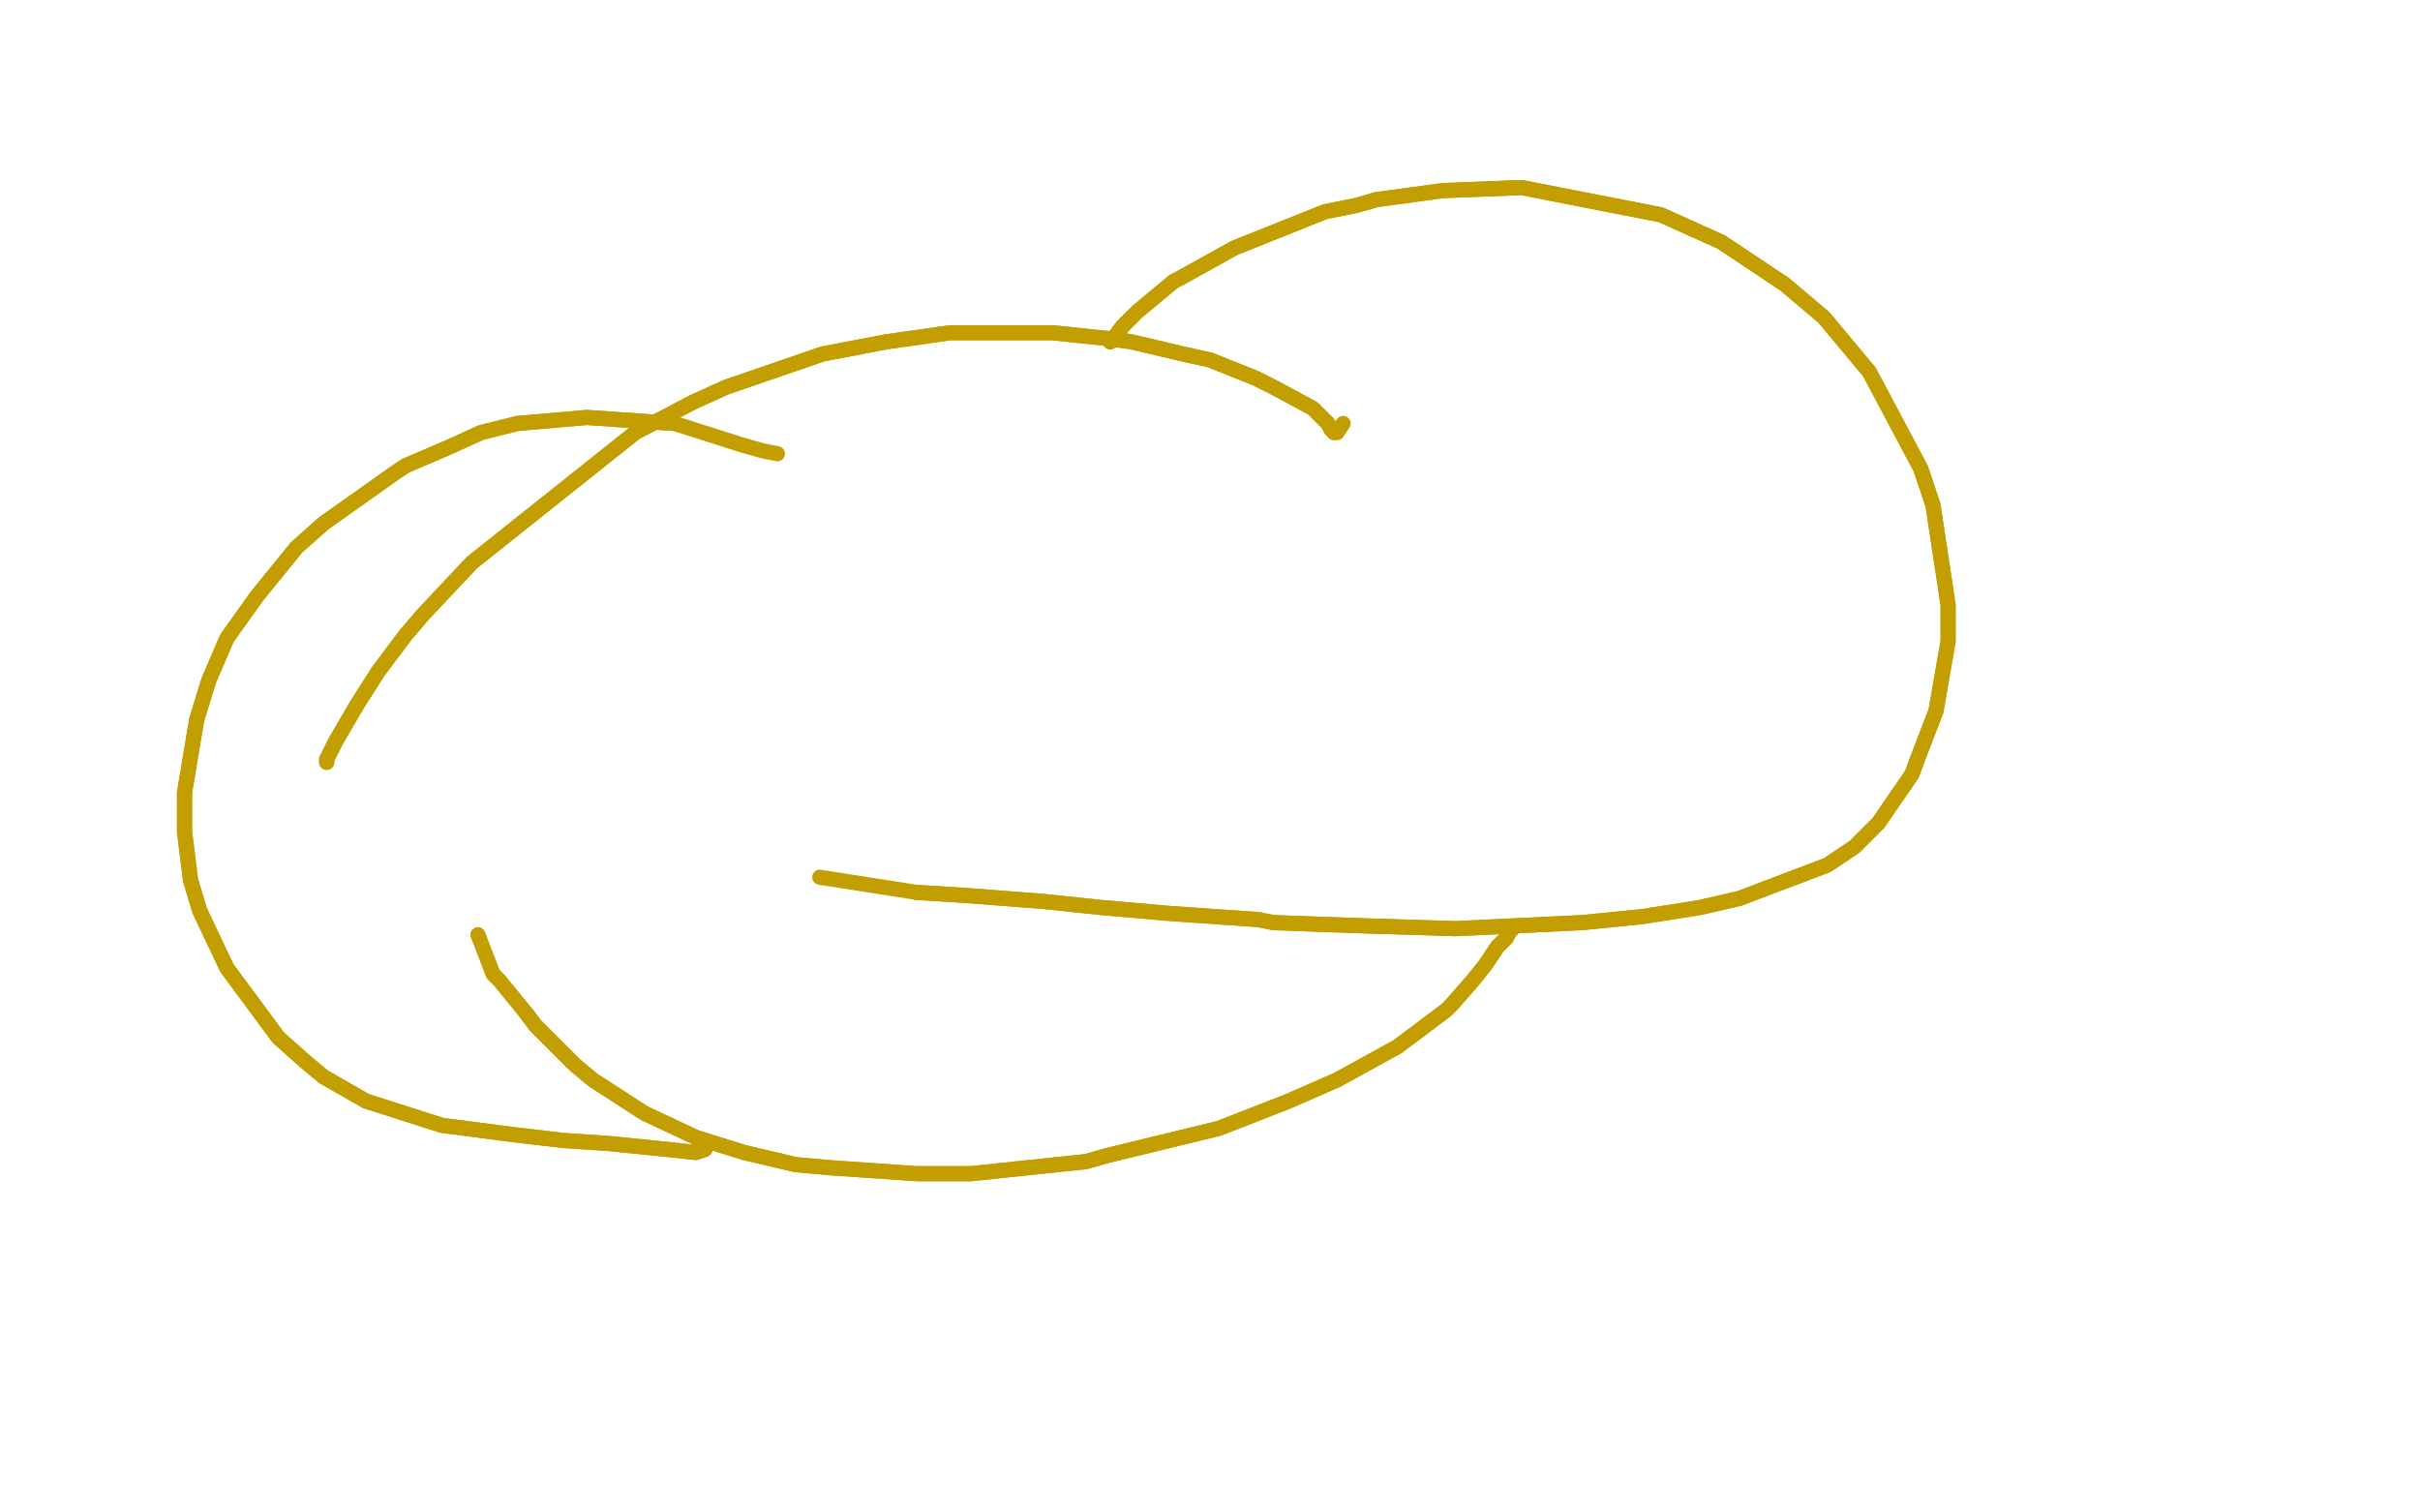 <?xml version="1.0" standalone="no"?>
<!DOCTYPE svg PUBLIC "-//W3C//DTD SVG 1.1//EN"
"http://www.w3.org/Graphics/SVG/1.1/DTD/svg11.dtd">

<svg width="800" height="500" version="1.1" xmlns="http://www.w3.org/2000/svg" xmlns:xlink="http://www.w3.org/1999/xlink" style="stroke-antialiasing: false"><desc>This SVG has been created on https://colorillo.com/</desc><rect x='0' y='0' width='800' height='500' style='fill: rgb(255,255,255); stroke-width:0' /><polyline points="108,252 108,251 108,251 111,245 111,245 118,233 118,233 125,222 125,222 134,210 134,210 140,203 140,203 156,186 156,186 210,143 229,133 240,128 272,117 293,113 314,110 348,110 367,112 374,113 391,117 400,119 415,125 421,128 434,135 436,137 437,138 439,140 440,142 441,142 441,143" style="fill: none; stroke: #c39e00; stroke-width: 5; stroke-linejoin: round; stroke-linecap: round; stroke-antialiasing: false; stroke-antialias: 0; opacity: 1.0"/>
<polyline points="108,252 108,251 108,251 111,245 111,245 118,233 118,233 125,222 125,222 134,210 134,210 140,203 140,203 156,186 210,143 229,133 240,128 272,117 293,113 314,110 348,110 367,112 374,113 391,117 400,119 415,125 421,128 434,135 436,137 437,138 439,140 440,142 441,142 441,143 442,143 442,143 442,143 442,143 444,140" style="fill: none; stroke: #c39e00; stroke-width: 5; stroke-linejoin: round; stroke-linecap: round; stroke-antialiasing: false; stroke-antialias: 0; opacity: 1.0"/>
<polyline points="367,113 368,112 368,112 371,108 371,108 376,103 376,103 388,93 388,93 390,92 390,92 408,82 408,82 438,70 448,68 455,66 477,63 503,62 549,71 569,80 590,94 603,105 618,123 635,155 636,158 639,167 644,200 644,212 640,235 635,248 632,256 621,272 613,280 604,286 575,297 562,300 543,303 523,305 481,307 449,306" style="fill: none; stroke: #c39e00; stroke-width: 5; stroke-linejoin: round; stroke-linecap: round; stroke-antialiasing: false; stroke-antialias: 0; opacity: 1.0"/>
<polyline points="367,113 368,112 368,112 371,108 371,108 376,103 376,103 388,93 388,93 390,92 390,92 408,82 438,70 448,68 455,66 477,63 503,62 549,71 569,80 590,94 603,105 618,123 635,155 636,158 639,167 644,200 644,212 640,235 635,248 632,256 621,272 613,280 604,286 575,297 562,300 543,303 523,305 481,307 449,306 421,305 416,304 387,302 364,300 345,298 319,296 303,295 271,290" style="fill: none; stroke: #c39e00; stroke-width: 5; stroke-linejoin: round; stroke-linecap: round; stroke-antialiasing: false; stroke-antialias: 0; opacity: 1.0"/>
<polyline points="449,306 421,305 416,304 387,302 364,300 345,298 319,296 303,295" style="fill: none; stroke: #c39e00; stroke-width: 5; stroke-linejoin: round; stroke-linecap: round; stroke-antialiasing: false; stroke-antialias: 0; opacity: 1.0"/>
<polyline points="500,307 500,307 500,307 500,307 500,307 499,308 499,308 498,310 498,310 495,313 495,313 491,319 491,319 487,324 487,324 480,332 478,334 470,340 462,346 442,357 426,364 403,373 366,382 359,384 321,388 303,388 274,386 263,385 246,381 230,376 213,368 196,357 190,352 177,339 174,335" style="fill: none; stroke: #c39e00; stroke-width: 5; stroke-linejoin: round; stroke-linecap: round; stroke-antialiasing: false; stroke-antialias: 0; opacity: 1.0"/>
<polyline points="500,307 500,307 500,307 500,307 500,307 499,308 499,308 498,310 498,310 495,313 495,313 491,319 491,319 487,324 480,332 478,334 470,340 462,346 442,357 426,364 403,373 366,382 359,384 321,388 303,388 274,386 263,385 246,381 230,376 213,368 196,357 190,352 177,339 174,335 165,324 163,322 158,309" style="fill: none; stroke: #c39e00; stroke-width: 5; stroke-linejoin: round; stroke-linecap: round; stroke-antialiasing: false; stroke-antialias: 0; opacity: 1.0"/>
<polyline points="233,380 230,381 230,381 221,380 221,380 211,379 211,379 201,378 201,378 186,377 186,377 169,375 169,375 146,372 121,364 107,356 101,351 92,343 75,320 66,301 63,291 62,283 61,275 61,262 65,238 69,225 75,211 85,197 98,181 107,173 131,156 134,154 148,148 159,143 171,140 194,138 223,140" style="fill: none; stroke: #c39e00; stroke-width: 5; stroke-linejoin: round; stroke-linecap: round; stroke-antialiasing: false; stroke-antialias: 0; opacity: 1.0"/>
<polyline points="233,380 230,381 230,381 221,380 221,380 211,379 211,379 201,378 201,378 186,377 186,377 169,375 146,372 121,364 107,356 101,351 92,343 75,320 66,301 63,291 62,283 61,275 61,262 65,238 69,225 75,211 85,197 98,181 107,173 131,156 134,154 148,148 159,143 171,140 194,138 223,140 245,147 252,149 257,150" style="fill: none; stroke: #c39e00; stroke-width: 5; stroke-linejoin: round; stroke-linecap: round; stroke-antialiasing: false; stroke-antialias: 0; opacity: 1.0"/>
</svg>
